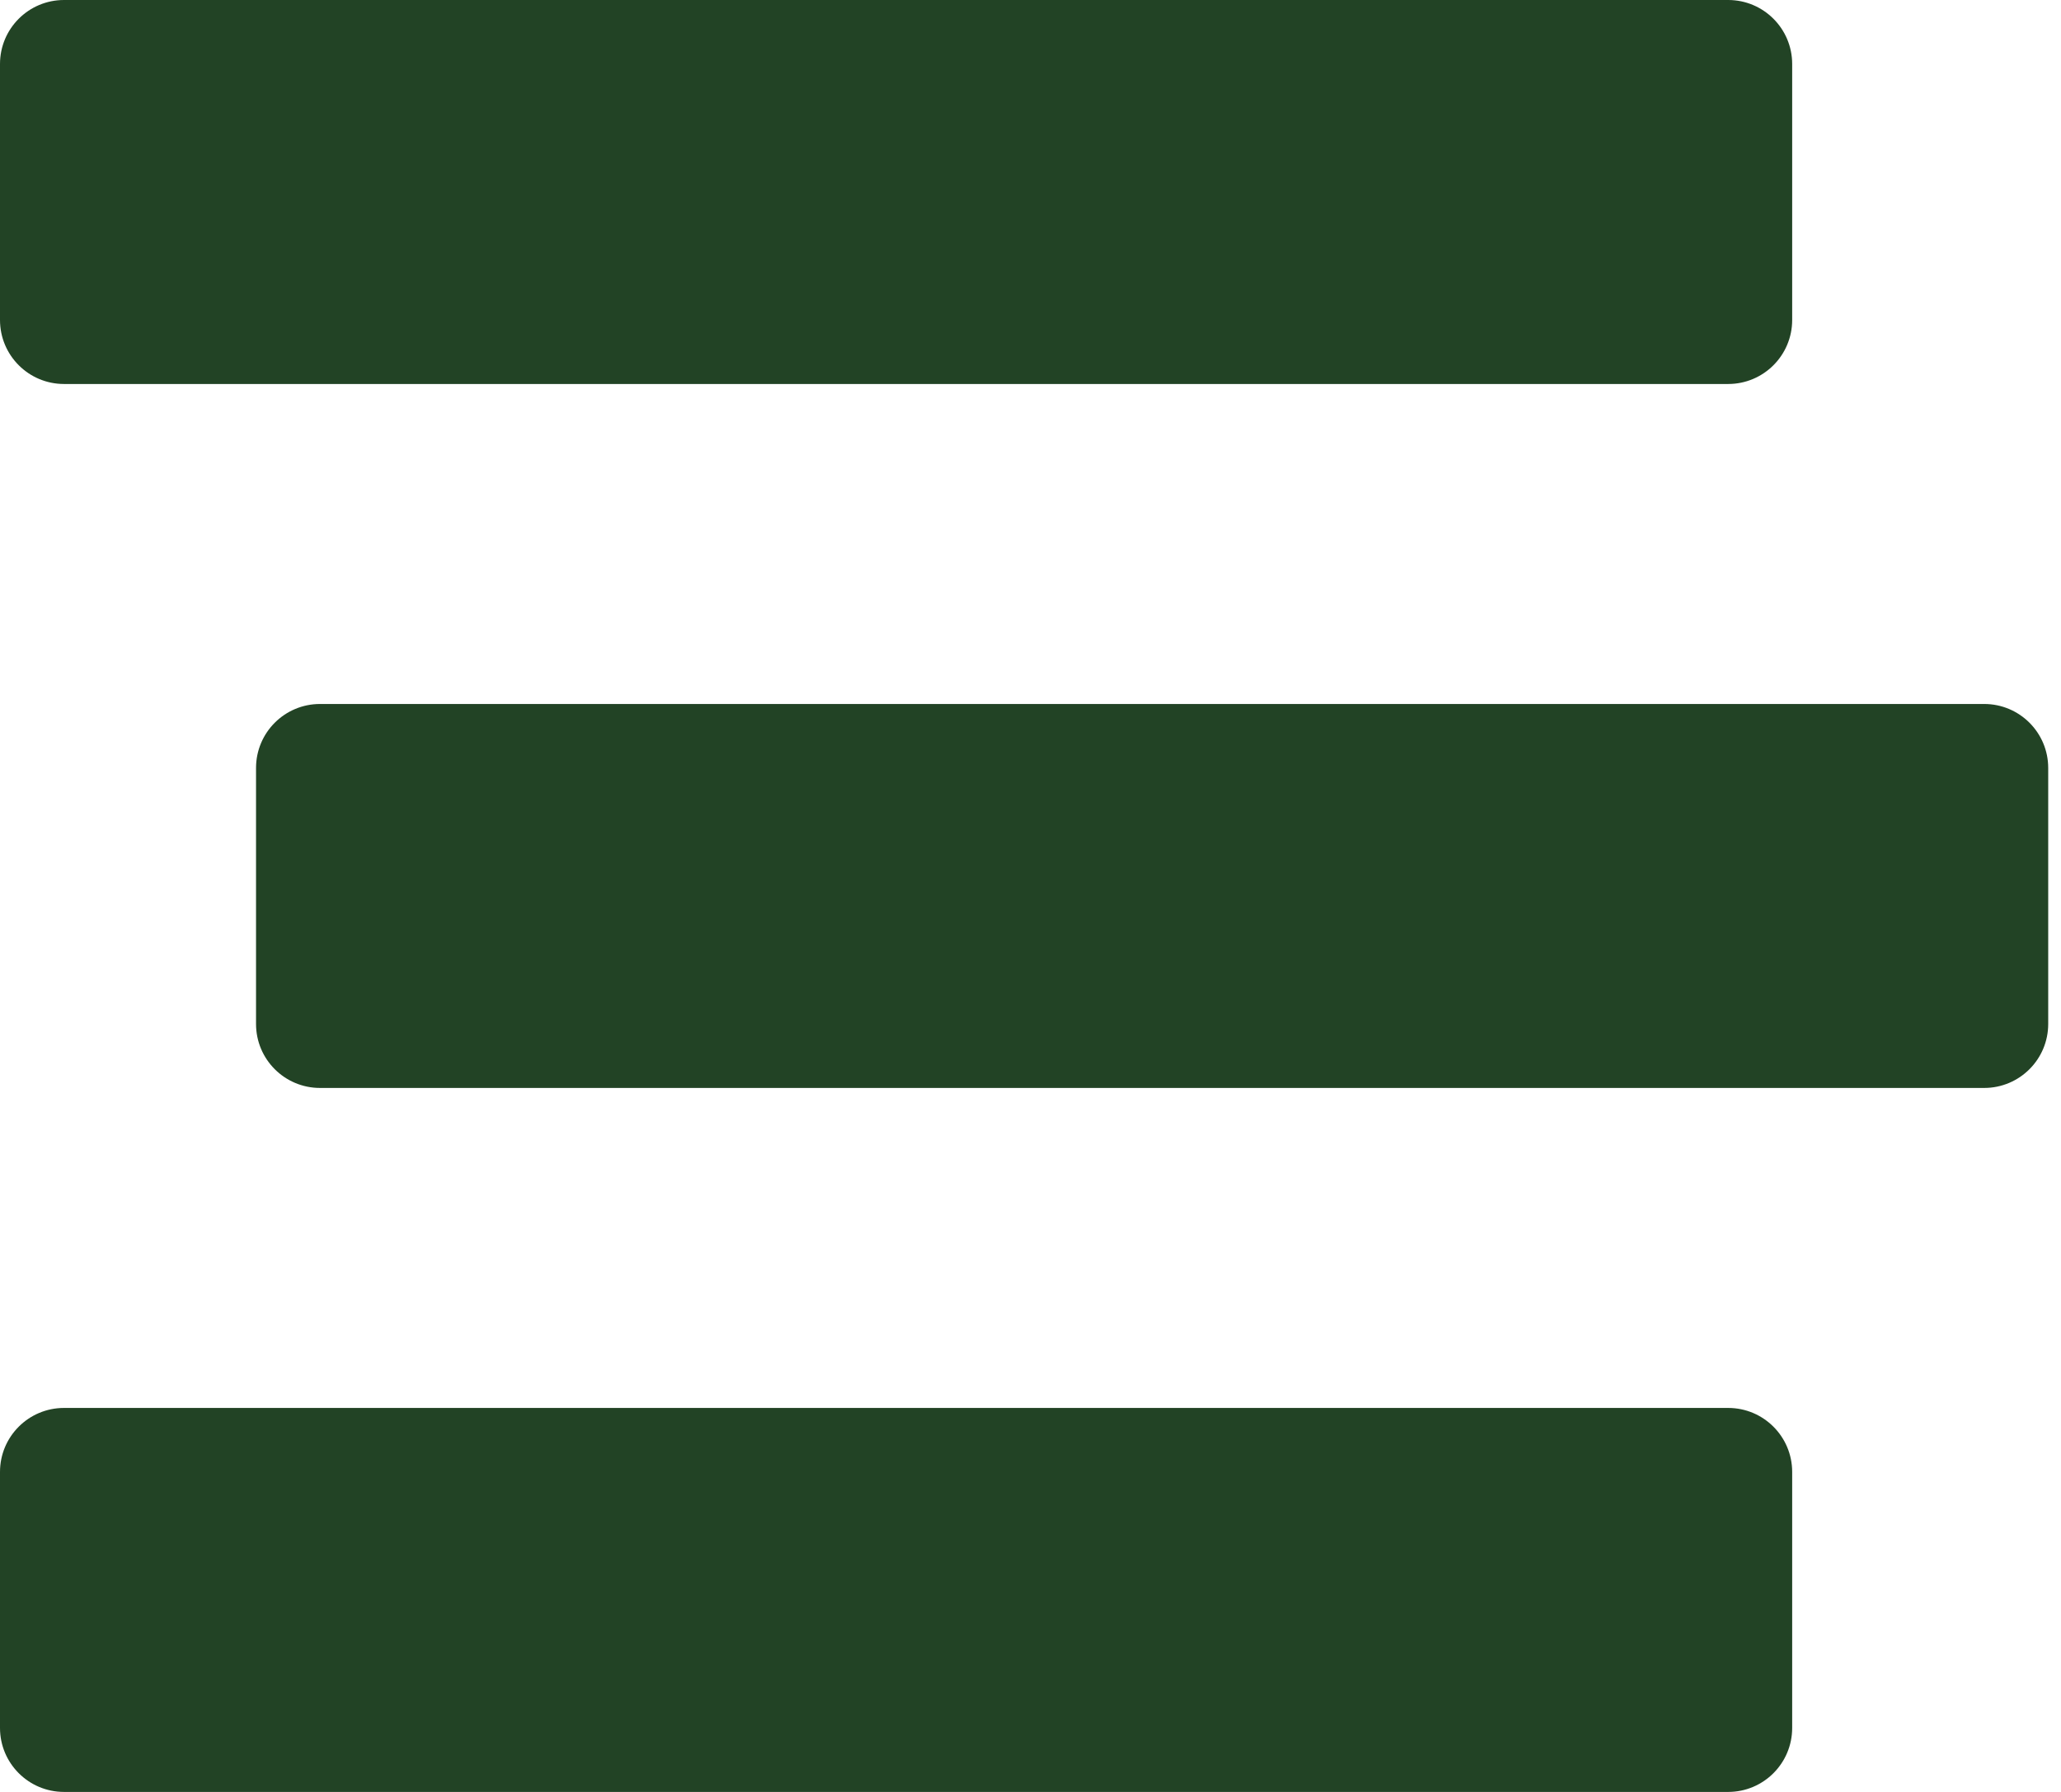 <svg xmlns="http://www.w3.org/2000/svg" width="92" height="80" viewBox="0 0 92 80" fill="none"><path d="M2.857 17.143H77.143C78.721 17.143 80 15.864 80 14.286V2.857C80 1.279 78.721 0 77.143 0H2.857C1.279 0 0 1.279 0 2.857V14.286C0 15.864 1.279 17.143 2.857 17.143ZM88.571 31.429H14.286C12.707 31.429 11.429 32.707 11.429 34.286V45.714C11.429 47.293 12.707 48.571 14.286 48.571H88.571C90.15 48.571 91.429 47.293 91.429 45.714V34.286C91.429 32.707 90.15 31.429 88.571 31.429ZM77.143 62.857H2.857C1.279 62.857 0 64.136 0 65.714V77.143C0 78.721 1.279 80 2.857 80H77.143C78.721 80 80 78.721 80 77.143V65.714C80 64.136 78.721 62.857 77.143 62.857Z" fill="#224325"></path></svg>